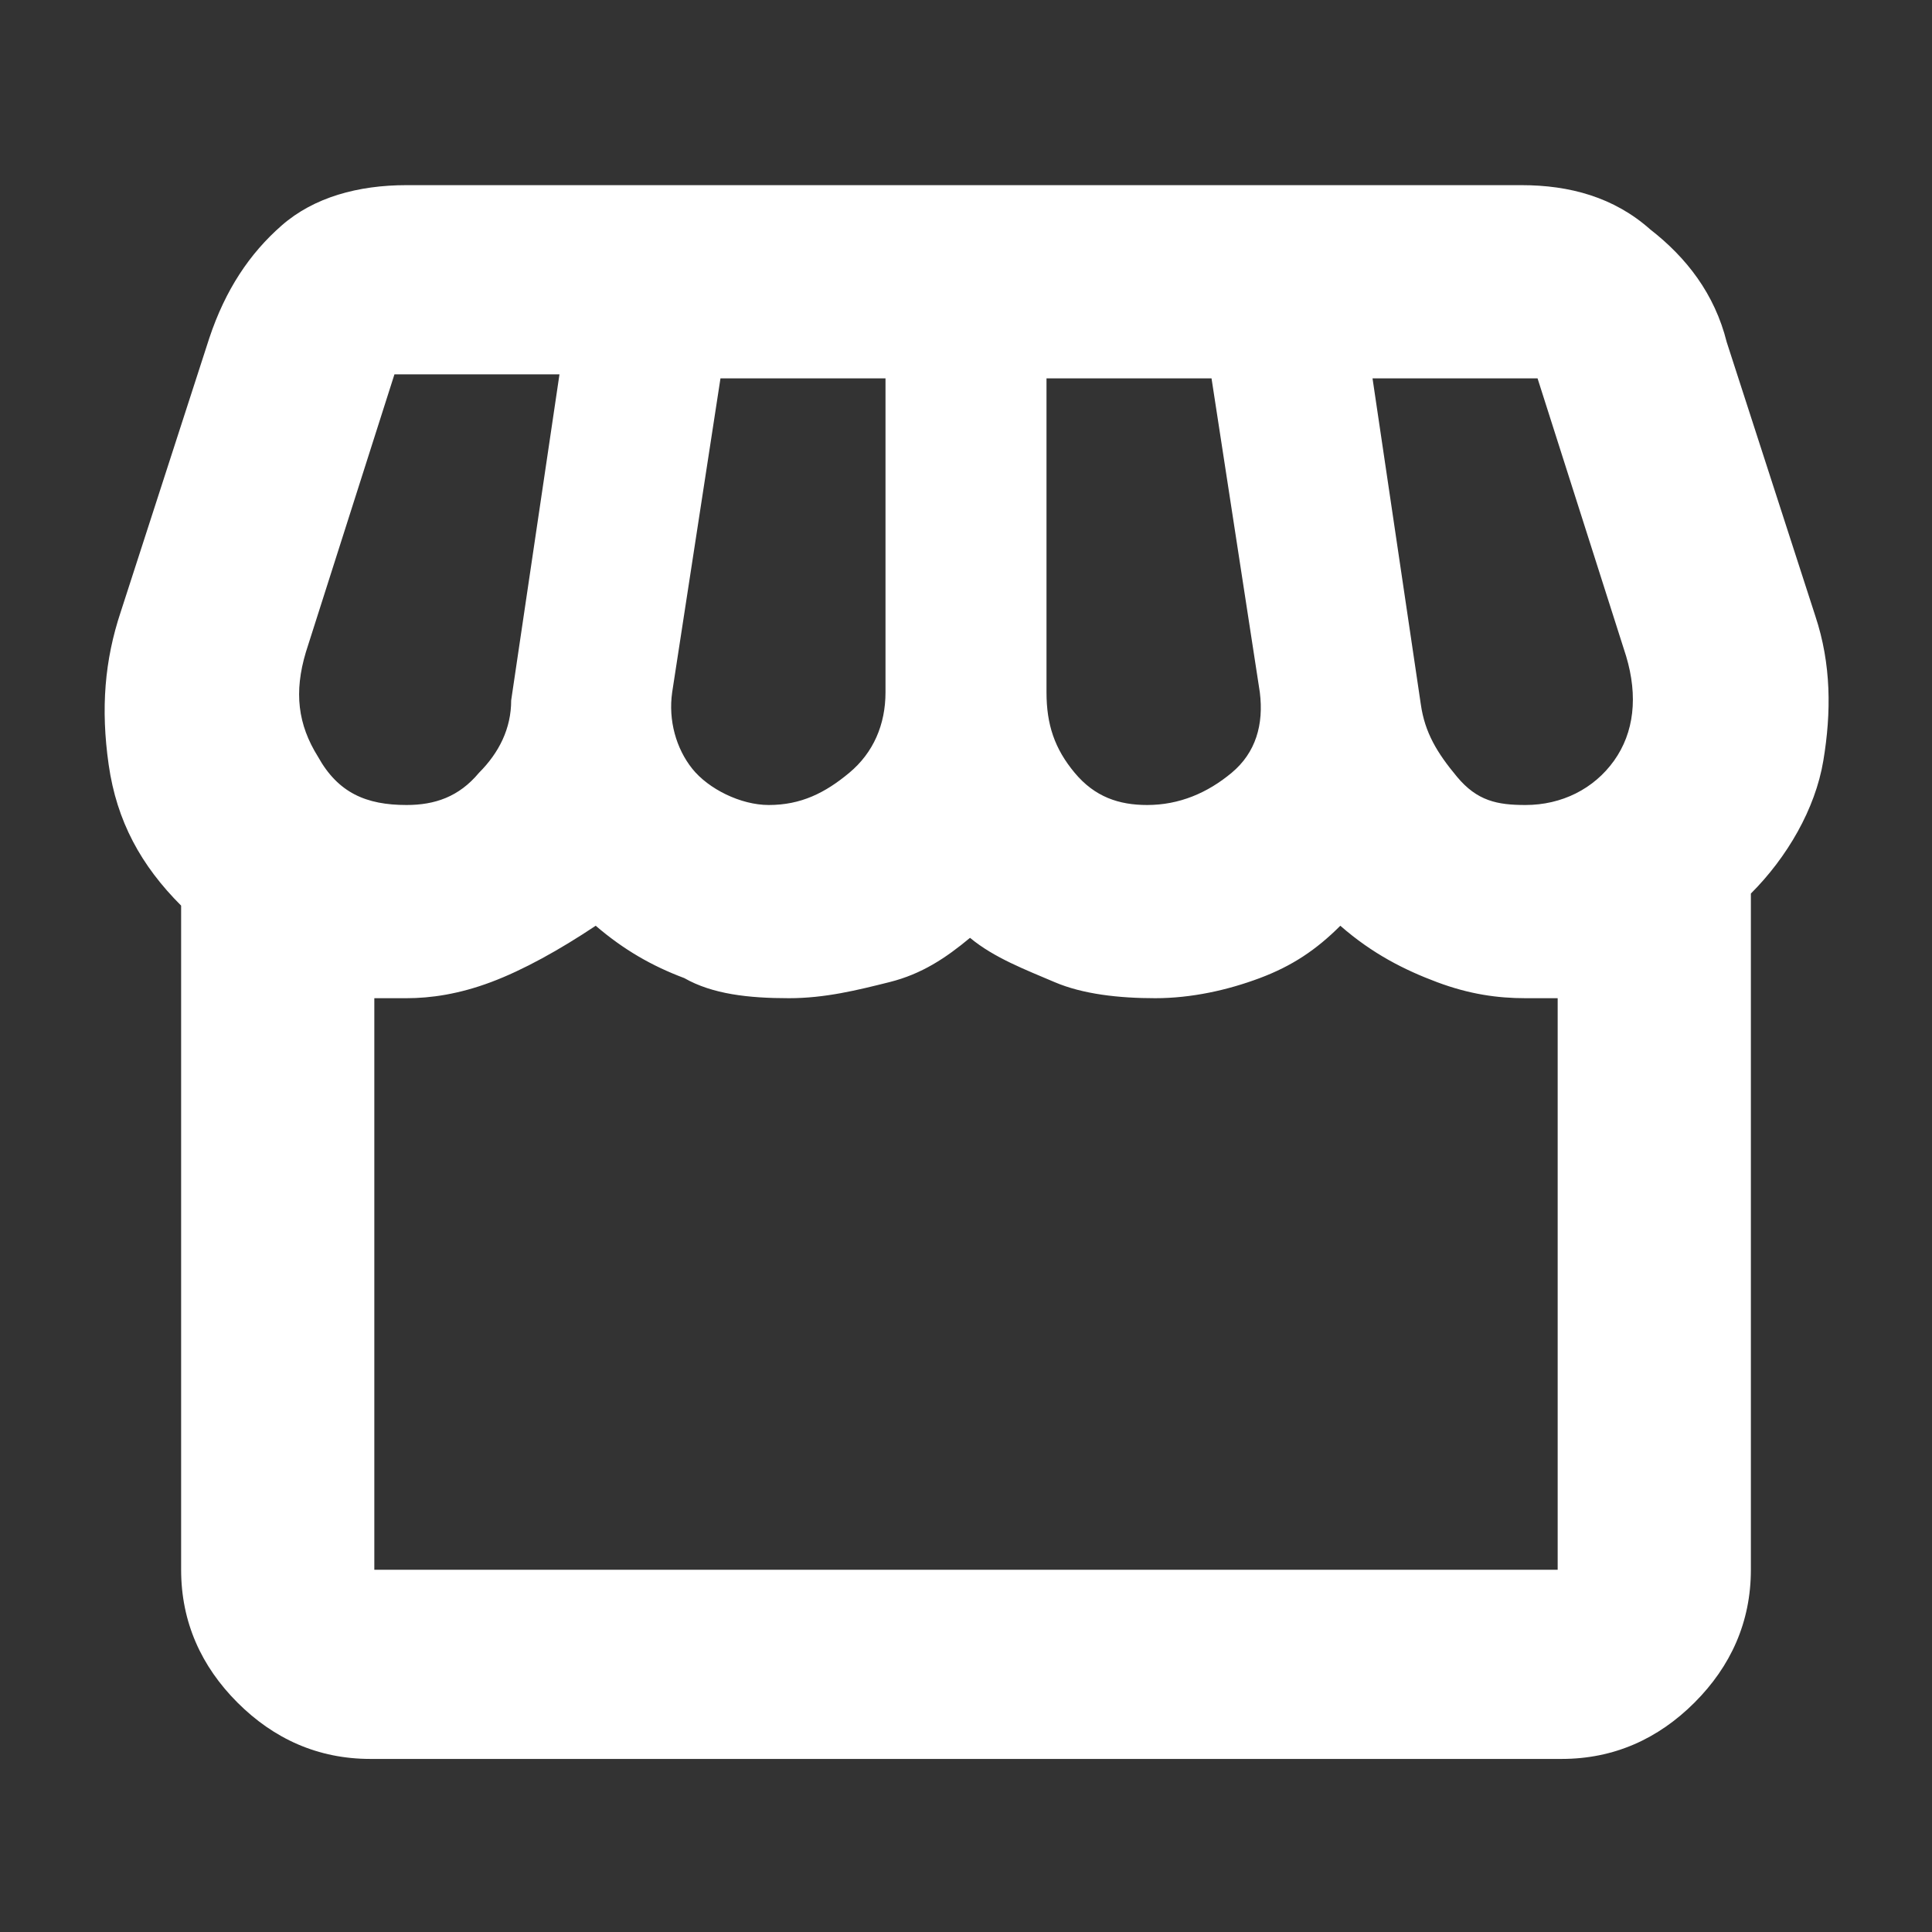 <svg xmlns="http://www.w3.org/2000/svg" xmlns:xlink="http://www.w3.org/1999/xlink" id="Layer_1" x="0px" y="0px" viewBox="0 0 48 48" style="enable-background:new 0 0 48 48;" xml:space="preserve"><rect x="0" y="0" width="48" height="48" fill="#333333" stroke="none"/><style type="text/css">	.st0{fill:#FFFFFF;}</style><path class="st0" d="M43.5,22.2V39c0,1.3-0.5,2.4-1.4,3.3c-0.9,0.9-2,1.4-3.3,1.4H9.2c-1.3,0-2.4-0.5-3.3-1.4 c-0.9-0.9-1.4-2-1.4-3.3V22.5c-1-1-1.6-2.1-1.8-3.5S2.6,16.4,3,15.2l2.2-6.8c0.4-1.2,1-2.1,1.8-2.8s1.9-1,3.1-1h27.7 c1.2,0,2.3,0.3,3.2,1.1c0.9,0.7,1.6,1.6,1.9,2.8l2.2,6.8c0.4,1.2,0.4,2.4,0.2,3.6S44.4,21.3,43.5,22.2z M28.5,20 c0.8,0,1.5-0.3,2.1-0.8c0.6-0.5,0.8-1.2,0.7-2l-1.2-7.8H26v7.8c0,0.8,0.2,1.4,0.7,2S27.8,20,28.5,20z M19.1,20c0.8,0,1.4-0.3,2-0.8 c0.6-0.5,0.9-1.2,0.9-2V9.4h-4.1l-1.2,7.8c-0.1,0.7,0.1,1.4,0.5,1.9S18.4,20,19.1,20z M10.1,20c0.7,0,1.3-0.2,1.8-0.8 c0.5-0.5,0.8-1.1,0.8-1.8l1.2-8.1H9.8l0,0l0,0l-2.2,6.9c-0.3,1-0.2,1.8,0.3,2.6C8.4,19.7,9.1,20,10.1,20z M37.9,20 c0.9,0,1.7-0.4,2.2-1.1c0.5-0.7,0.6-1.6,0.3-2.6l-2.2-6.9l0,0l0,0h-4.1l1.2,8.1c0.1,0.7,0.4,1.2,0.9,1.8S37.2,20,37.9,20z M9.2,39 h29.5l0,0l0,0V24.8c0.1,0,0.1,0-0.2,0c-0.2,0-0.4,0-0.6,0c-0.7,0-1.4-0.1-2.2-0.4c-0.8-0.3-1.6-0.7-2.4-1.4c-0.6,0.6-1.2,1-2,1.3 c-0.8,0.3-1.7,0.5-2.6,0.5c-0.9,0-1.8-0.1-2.5-0.4s-1.5-0.6-2.1-1.1c-0.6,0.5-1.2,0.9-2,1.1s-1.6,0.4-2.5,0.4c-1,0-1.9-0.1-2.6-0.5 c-0.8-0.3-1.5-0.7-2.2-1.3c-0.9,0.6-1.8,1.1-2.6,1.4c-0.8,0.3-1.5,0.4-2.1,0.4c-0.2,0-0.4,0-0.5,0c-0.1,0-0.2,0-0.3,0V39L9.2,39 L9.2,39z M38.7,39H9.2l0,0l0,0c0,0,0.1,0,0.3,0c0.2,0,0.3,0,0.5,0c0.4,0,1,0,1.8,0c0.8,0,1.8,0,2.8,0c0.3,0,0.7,0,1.1,0s0.8,0,1.2,0 s0.8,0,1.2,0c0.4,0,0.9,0,1.3,0c0.4,0,0.7,0,1.1,0s0.8,0,1.2,0s0.8,0,1.2,0c0.4,0,0.7,0,1,0c0.8,0,1.5,0,2.3,0s1.5,0,2.4,0 c0.5,0,0.9,0,1.4,0s0.9,0,1.2,0s0.8,0,1.1,0s0.7,0,0.9,0c0.8,0,1.7,0,2.5,0c0.8,0,1.5,0,2.1,0c0.2,0,0.4,0,0.6,0 C38.8,39,38.8,39,38.7,39L38.7,39L38.7,39z"></path></svg>